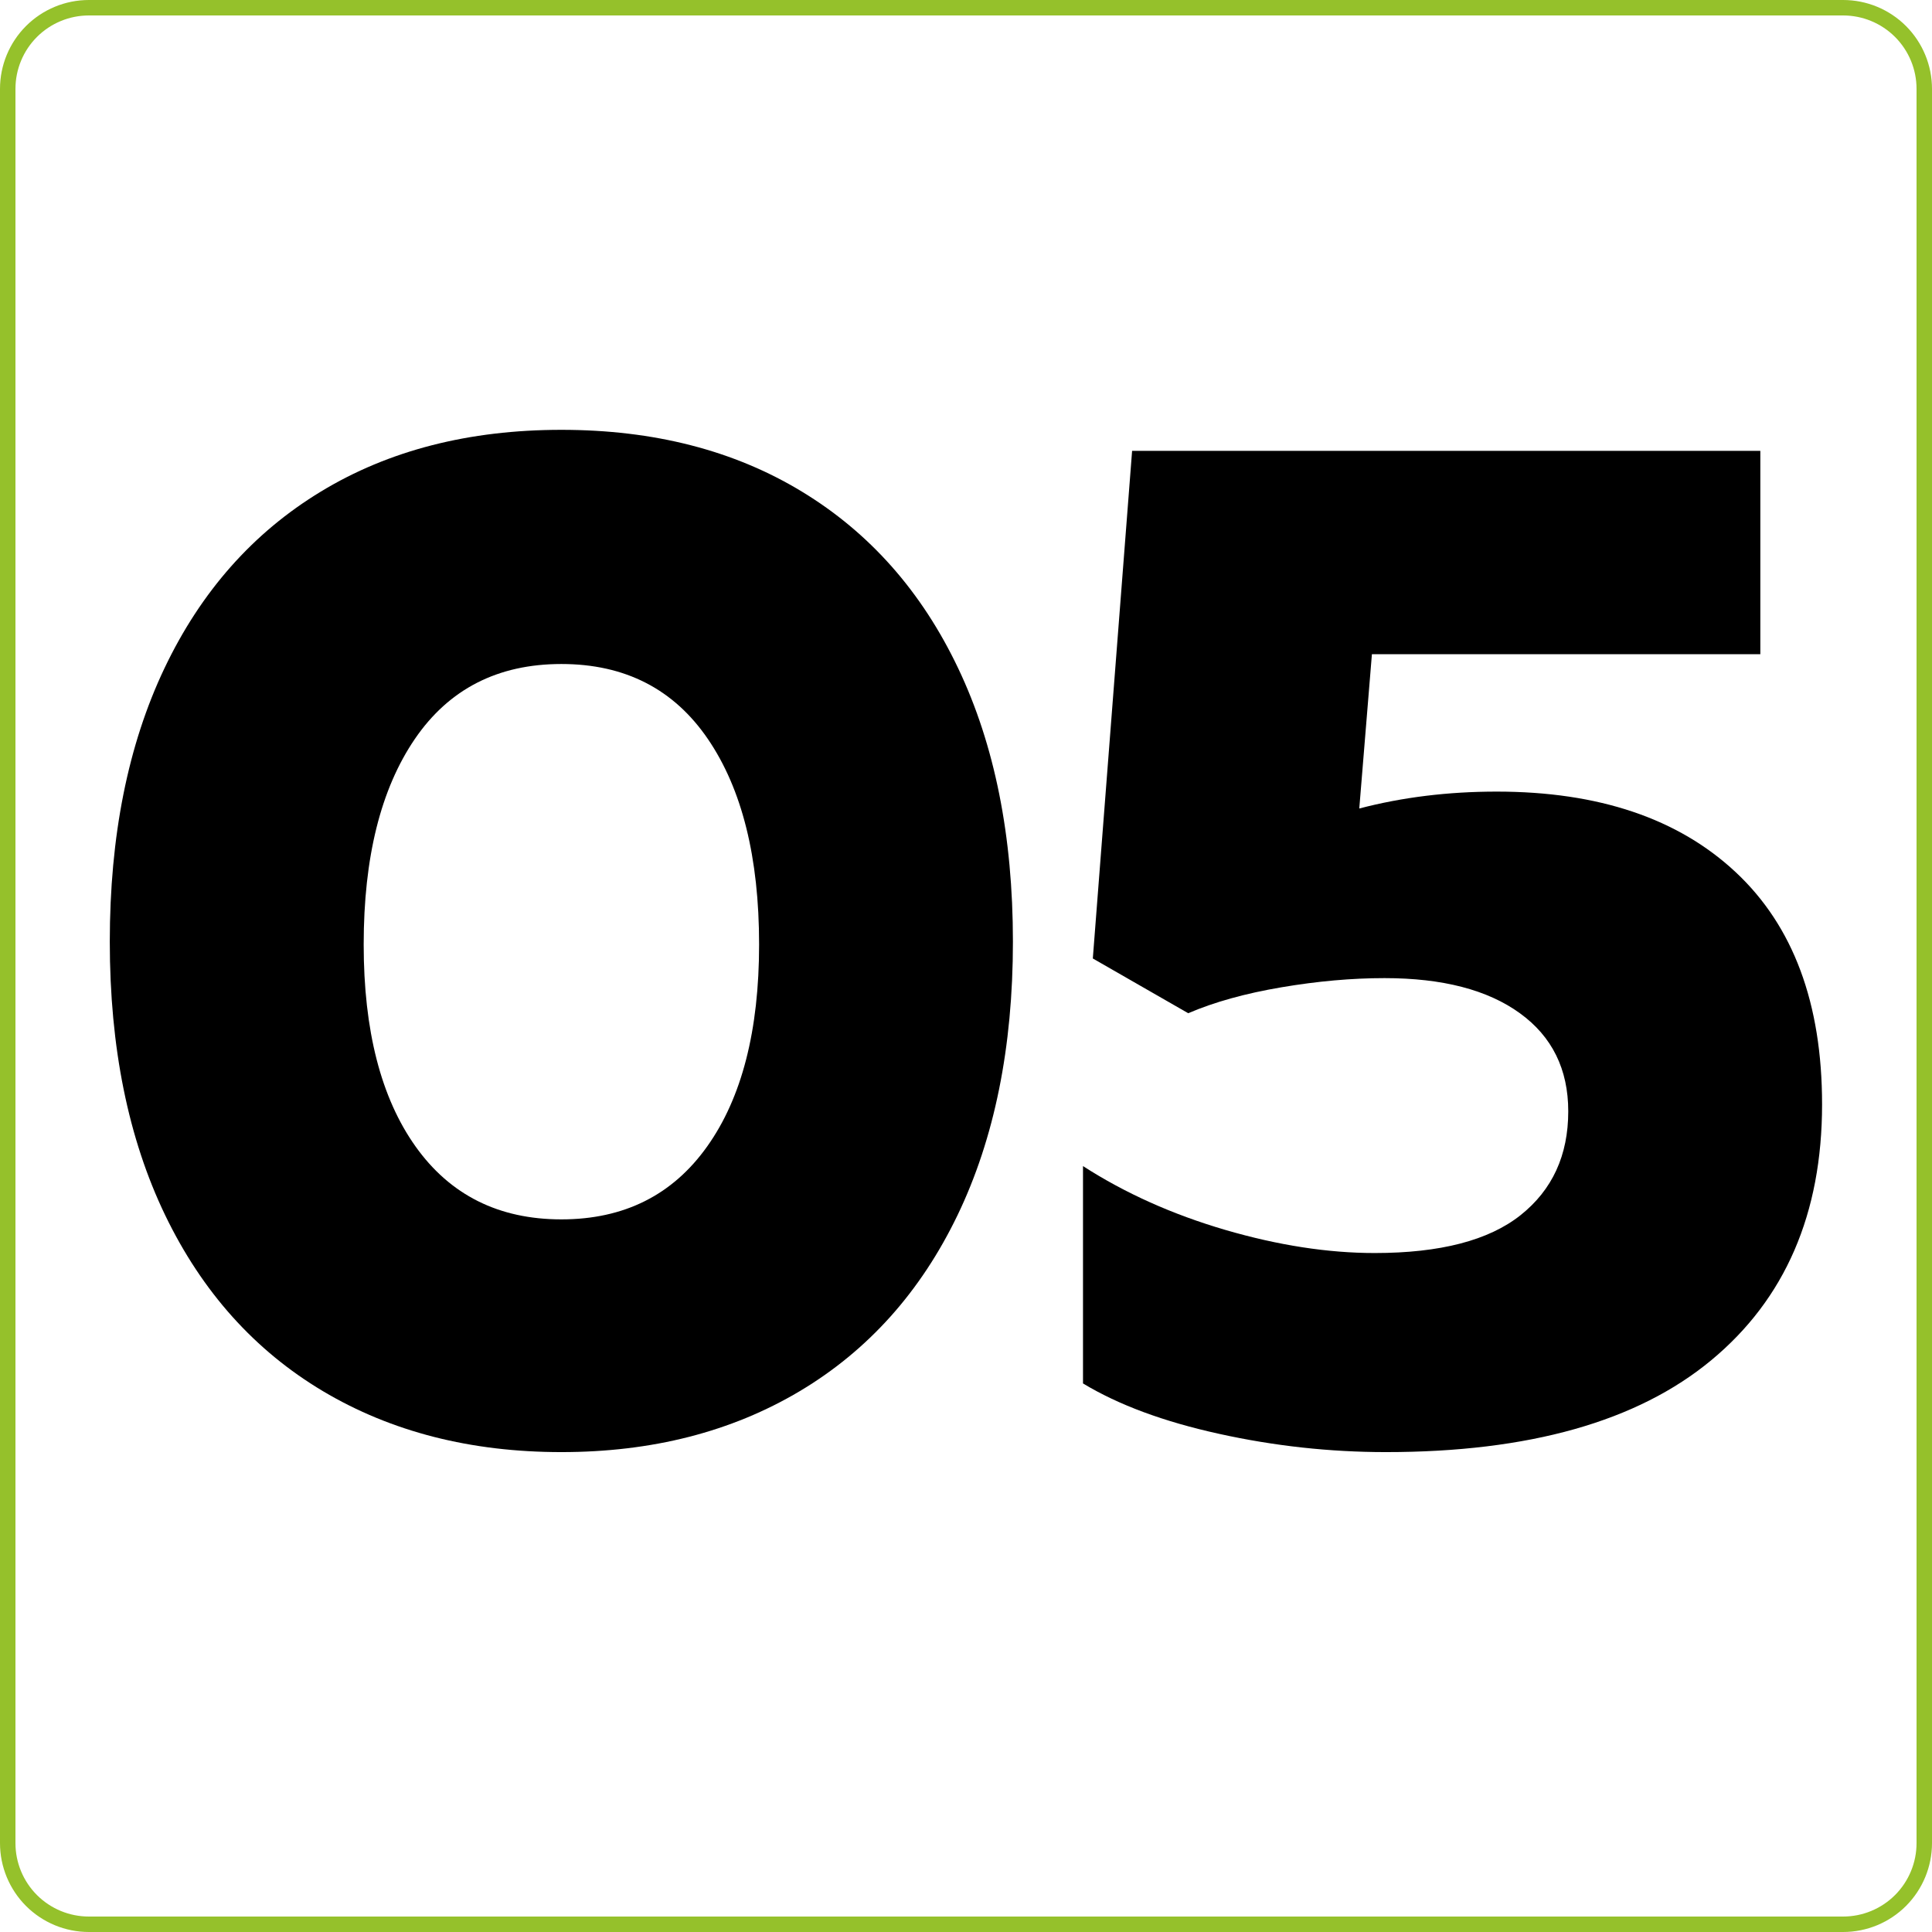 <svg xmlns="http://www.w3.org/2000/svg" xmlns:xlink="http://www.w3.org/1999/xlink" width="500" zoomAndPan="magnify" viewBox="0 0 375 375" height="500" preserveAspectRatio="xMidYMid meet" version="1.0"><defs><g/><clipPath id="15a7b0913a"><path d="M 17.25 0 L 357.75 0 C 362.324 0 366.711 1.816 369.949 5.051 C 373.184 8.289 375 12.676 375 17.25 L 375 357.75 C 375 362.324 373.184 366.711 369.949 369.949 C 366.711 373.184 362.324 375 357.75 375 L 17.25 375 C 12.676 375 8.289 373.184 5.051 369.949 C 1.816 366.711 0 362.324 0 357.75 L 0 17.25 C 0 12.676 1.816 8.289 5.051 5.051 C 8.289 1.816 12.676 0 17.25 0 Z M 17.25 0 " clip-rule="nonzero"/></clipPath></defs><rect x="-37.5" width="450" fill="#ffffff" y="-37.5" height="450" fill-opacity="1"/><rect x="-37.5" width="450" fill="#ffffff" y="-37.5" height="450" fill-opacity="1"/><g clip-path="url(#15a7b0913a)"><path stroke-linecap="butt" transform="matrix(0.75, 0, 0, 0.75, 0, 0)" fill="none" stroke-linejoin="miter" d="M 23 0 L 477 0 C 483.099 0 488.948 2.422 493.266 6.734 C 497.578 11.052 500 16.901 500 23 L 500 477 C 500 483.099 497.578 488.948 493.266 493.266 C 488.948 497.578 483.099 500 477 500 L 23 500 C 16.901 500 11.052 497.578 6.734 493.266 C 2.422 488.948 -0 483.099 -0 477 L -0 23 C -0 16.901 2.422 11.052 6.734 6.734 C 11.052 2.422 16.901 0 23 0 Z M 23 0 " stroke="#95c12b" stroke-width="8" stroke-opacity="1" stroke-miterlimit="4"/></g><g fill="#000000" fill-opacity="1"><g transform="translate(14.513, 277.774)"><g><path d="M 94.453 4.078 C 76.848 4.078 61.422 0.133 48.172 -7.75 C 34.93 -15.645 24.723 -27.031 17.547 -41.906 C 10.379 -56.789 6.797 -74.488 6.797 -95 C 6.797 -115.5 10.332 -133.188 17.406 -148.062 C 24.488 -162.945 34.609 -174.379 47.766 -182.359 C 60.922 -190.348 76.484 -194.344 94.453 -194.344 C 112.41 -194.344 127.969 -190.348 141.125 -182.359 C 154.281 -174.379 164.395 -162.945 171.469 -148.062 C 178.551 -133.188 182.094 -115.5 182.094 -95 C 182.094 -74.488 178.508 -56.789 171.344 -41.906 C 164.176 -27.031 153.969 -15.645 140.719 -7.75 C 127.469 0.133 112.047 4.078 94.453 4.078 Z M 94.453 -41.094 C 106.609 -41.094 116.039 -45.812 122.75 -55.25 C 129.469 -64.688 132.828 -77.754 132.828 -94.453 C 132.828 -111.328 129.516 -124.617 122.891 -134.328 C 116.266 -144.035 106.785 -148.891 94.453 -148.891 C 82.109 -148.891 72.625 -144.035 66 -134.328 C 59.383 -124.617 56.078 -111.328 56.078 -94.453 C 56.078 -77.754 59.43 -64.688 66.141 -55.25 C 72.859 -45.812 82.297 -41.094 94.453 -41.094 Z M 94.453 -41.094 "/></g></g></g><g fill="#000000" fill-opacity="1"><g transform="translate(203.413, 277.774)"><g><path d="M 65.594 4.078 C 54.707 4.078 43.91 2.895 33.203 0.531 C 22.492 -1.82 13.691 -5.082 6.797 -9.25 L 6.797 -51.438 C 14.961 -46.176 24.172 -42.047 34.422 -39.047 C 44.68 -36.055 54.348 -34.562 63.422 -34.562 C 76.117 -34.562 85.551 -37.008 91.719 -41.906 C 97.895 -46.812 100.984 -53.531 100.984 -62.062 C 100.984 -70.227 97.852 -76.578 91.594 -81.109 C 85.332 -85.648 76.578 -87.922 65.328 -87.922 C 58.973 -87.922 52.301 -87.328 45.312 -86.141 C 38.332 -84.961 32.301 -83.285 27.219 -81.109 L 8.703 -91.734 L 16.328 -190.266 L 138.266 -190.266 L 138.266 -150.797 L 62.875 -150.797 L 60.422 -120.844 C 68.773 -123.031 77.664 -124.125 87.094 -124.125 C 106.875 -124.125 122.344 -118.906 133.5 -108.469 C 144.664 -98.031 150.25 -83.016 150.25 -63.422 C 150.25 -42.191 143.078 -25.633 128.734 -13.75 C 114.398 -1.863 93.352 4.078 65.594 4.078 Z M 65.594 4.078 "/></g></g></g></svg>